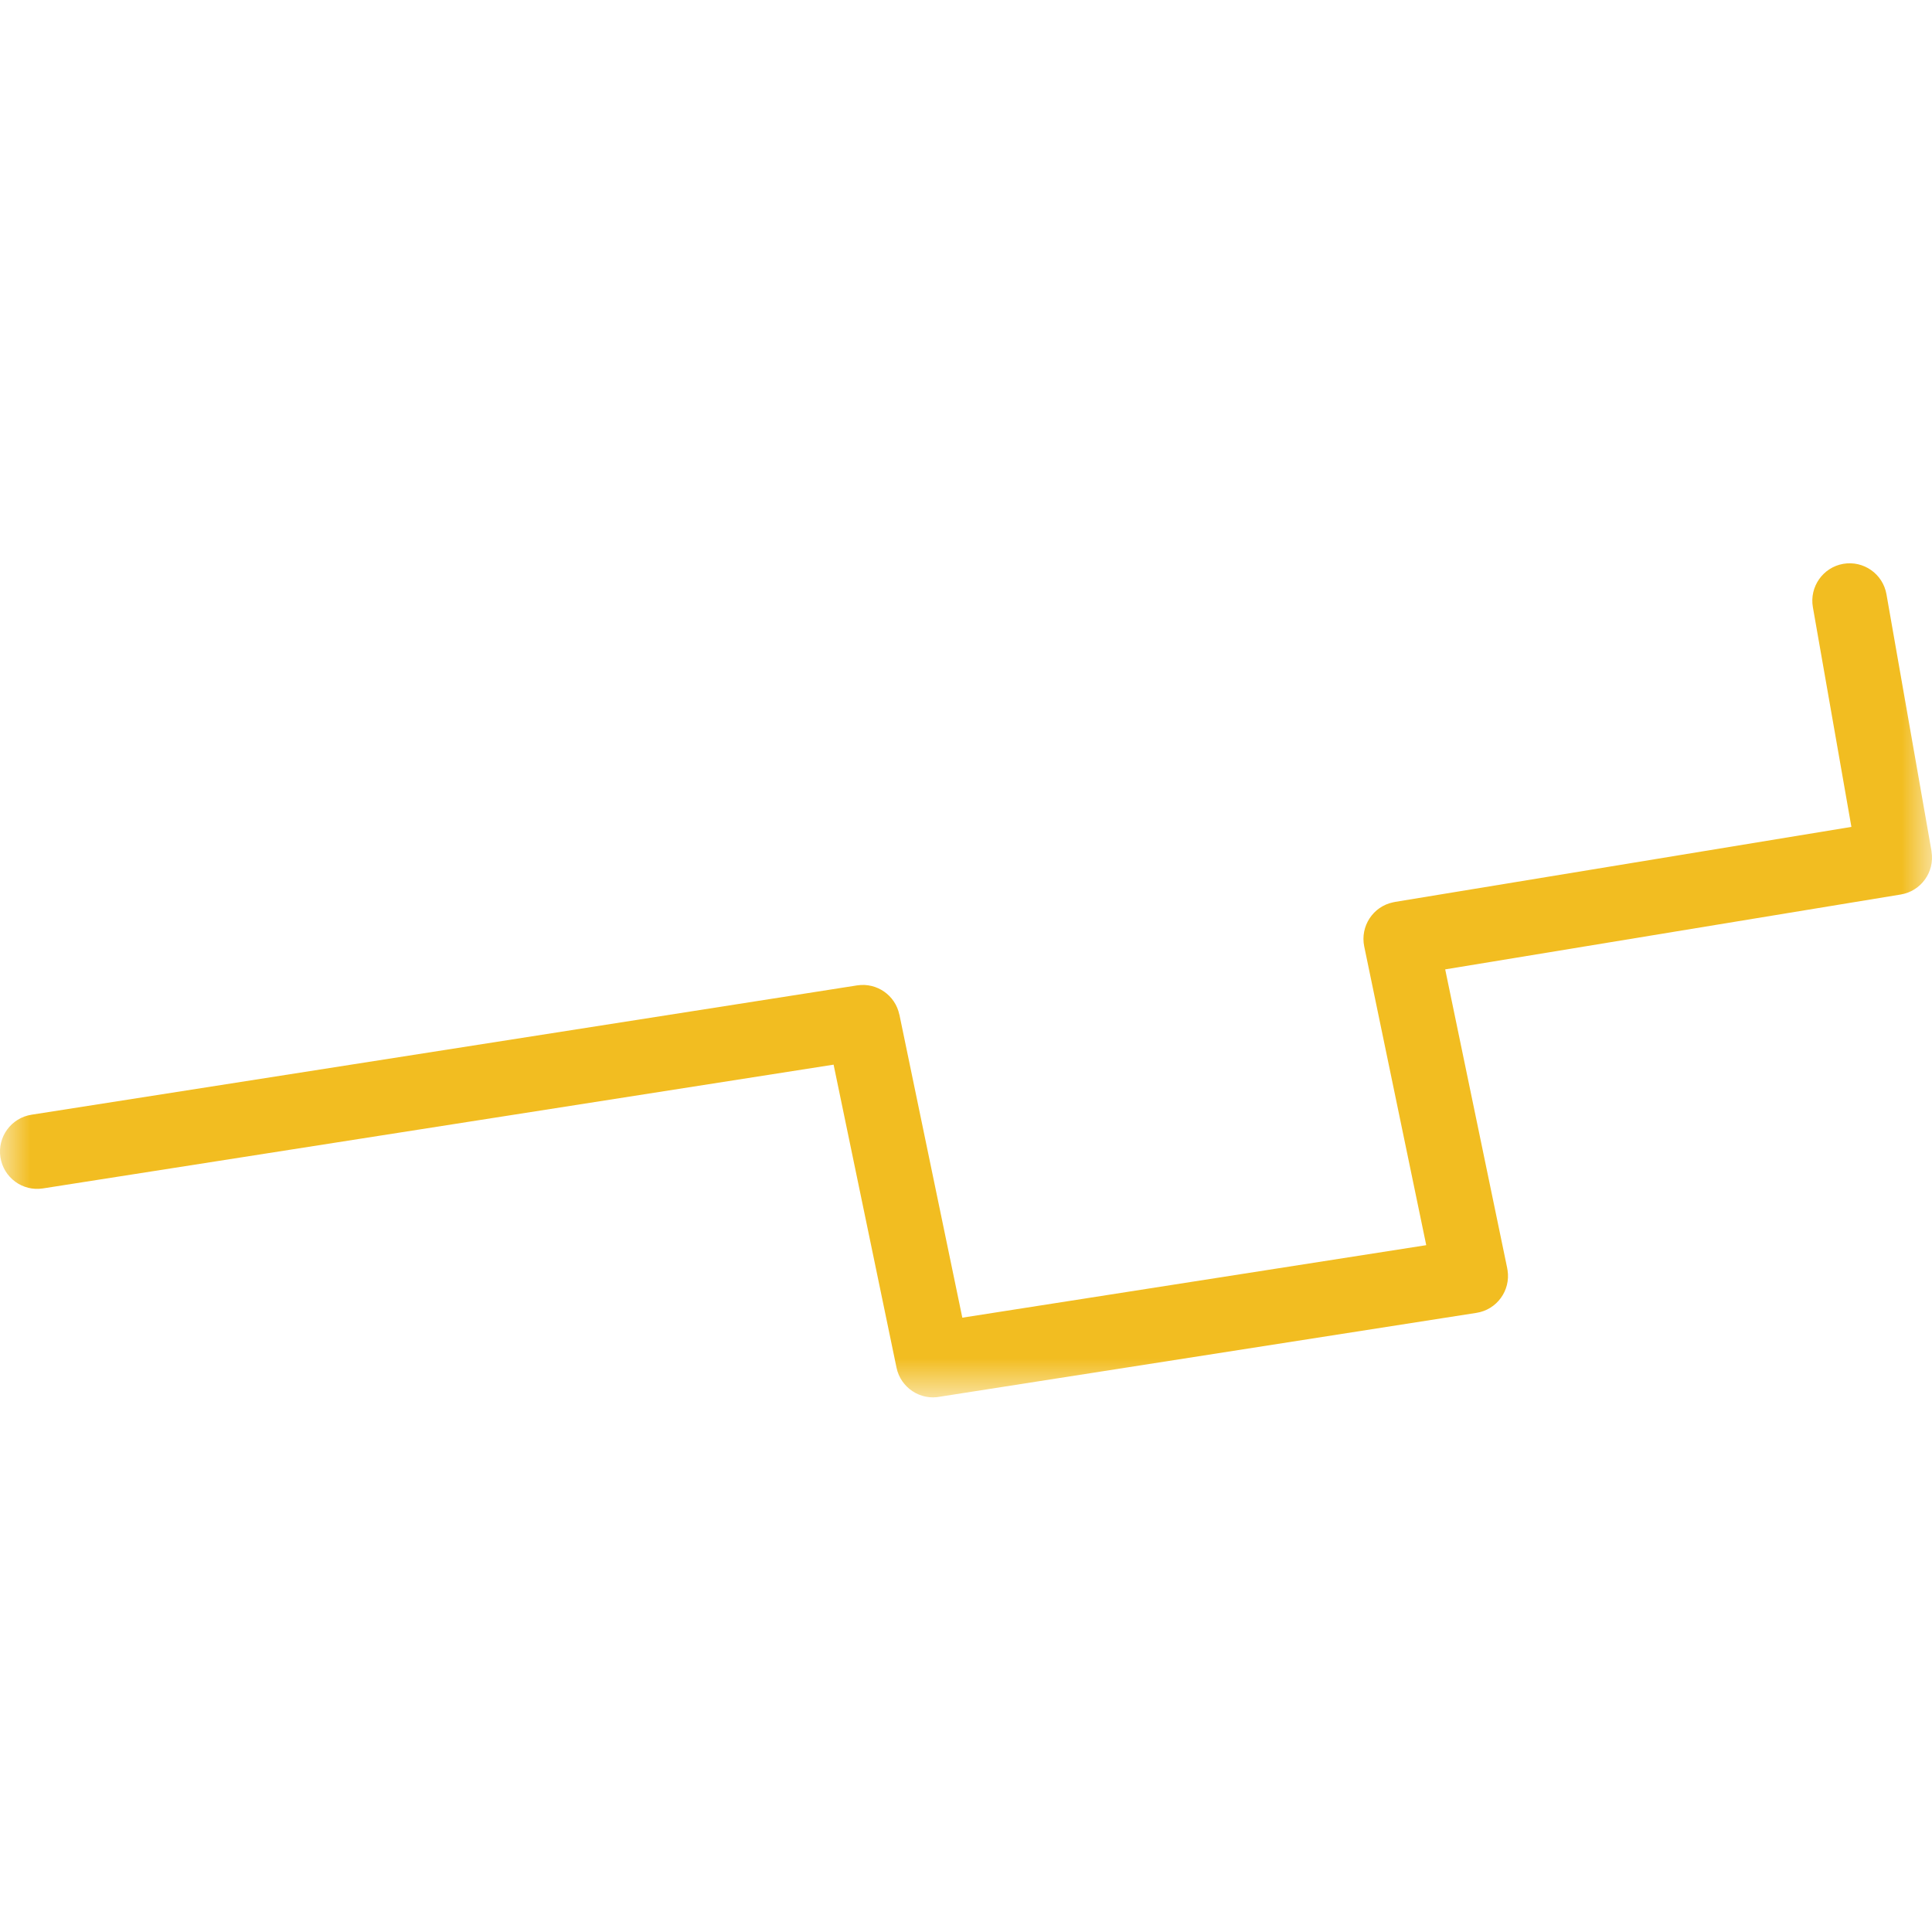 <?xml version="1.0" encoding="UTF-8"?> <svg xmlns="http://www.w3.org/2000/svg" width="32" height="32" viewBox="0 0 32 32" fill="none"><g clip-path="url(#clip0_399_404)"><mask id="mask0_399_404" style="mask-type:luminance" maskUnits="userSpaceOnUse" x="0" y="8" width="32" height="16"><path d="M32 8H0V23.145H32V8Z" fill="white"></path></mask><g mask="url(#mask0_399_404)"><path d="M0.711 19.684C0.375 19.737 0.059 19.506 0.007 19.168C-0.045 18.831 0.186 18.515 0.523 18.463L14.198 16.321C14.524 16.271 14.83 16.486 14.896 16.806L14.897 16.806L15.939 21.825L23.623 20.624L22.596 15.677C22.527 15.342 22.741 15.014 23.075 14.945C23.086 14.942 23.098 14.94 23.109 14.938L30.665 13.696L30.027 10.057C29.968 9.72 30.193 9.398 30.53 9.339C30.867 9.281 31.187 9.506 31.246 9.844L31.992 14.098L31.991 14.098L31.992 14.105C32.047 14.443 31.818 14.761 31.481 14.816L23.937 16.056L24.965 21.009L24.964 21.009L24.97 21.04C25.022 21.377 24.791 21.693 24.455 21.745L15.579 23.132C15.245 23.201 14.918 22.986 14.849 22.652L13.807 17.634L0.711 19.684Z" fill="#F2BD21"></path></g></g><defs><clipPath id="clip0_399_404"><rect width="32" height="32" fill="white"></rect></clipPath></defs></svg> 